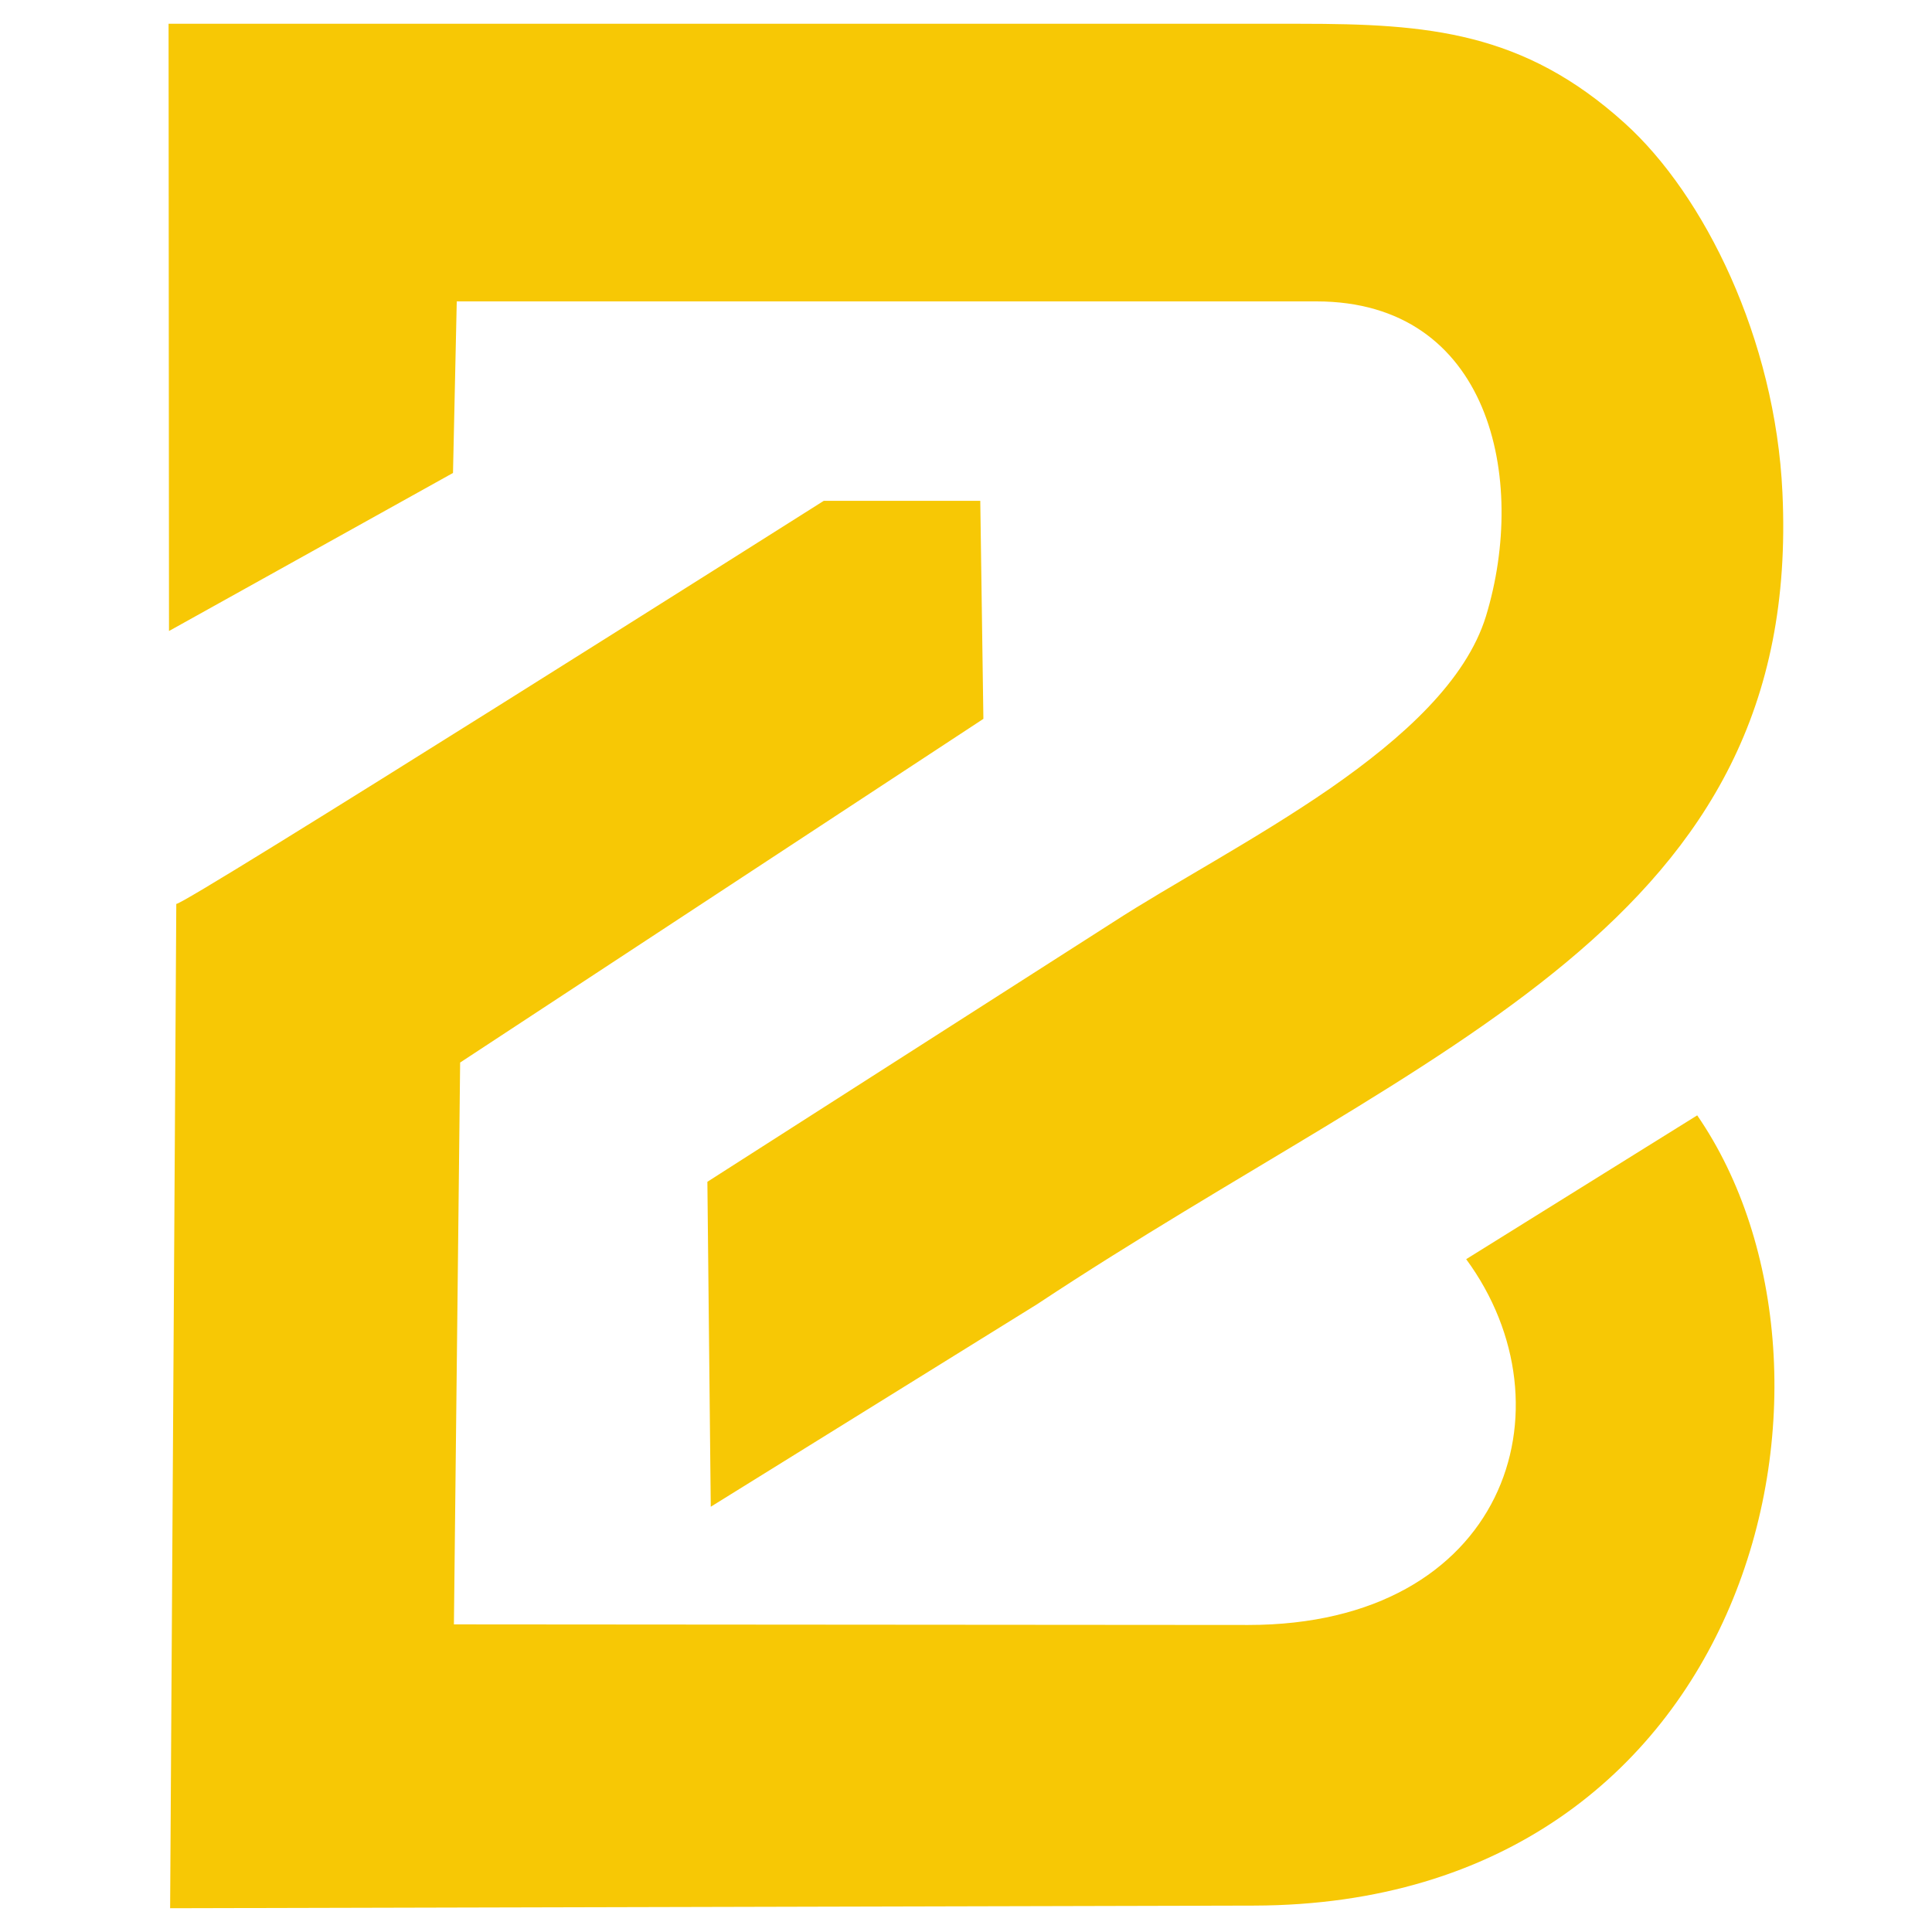 <?xml version="1.0" encoding="utf-8"?>
<!-- Generator: Adobe Illustrator 16.0.0, SVG Export Plug-In . SVG Version: 6.00 Build 0)  -->
<!DOCTYPE svg PUBLIC "-//W3C//DTD SVG 1.1//EN" "http://www.w3.org/Graphics/SVG/1.1/DTD/svg11.dtd">
<svg version="1.1" id="Calque_1" xmlns="http://www.w3.org/2000/svg" xmlns:xlink="http://www.w3.org/1999/xlink" x="0px" y="0px"
	 width="36px" height="36px" viewBox="0 0 36 36" enable-background="new 0 0 36 36" xml:space="preserve">
<g>
	<path fill-rule="evenodd" clip-rule="evenodd" fill="#F7C805" d="M27.689,11.481c-0.369,1.201-1.543,2.265-2.898,3.206
		c-1.39,0.96-2.967,1.793-4.057,2.501l-7.553,4.833l0.063,6.055l6.08-3.773c7.398-4.898,14.271-7.053,13.889-15.125
		c-0.132-2.861-1.455-5.545-2.939-6.883c-1.887-1.707-3.67-1.852-6.043-1.852H3.141l0.008,11.315l5.292-2.945l0.07-3.197h16.018
		C27.764,5.616,28.469,8.921,27.689,11.481z M18.324,13.395l-0.058-4.063h-2.916c0,0-12.069,7.638-12.065,7.509L3.17,35.557
		l20.202-0.049c9.327-0.025,11.554-9.93,8.253-14.725l-4.305,2.68c2.032,2.766,0.73,6.816-4.061,6.816L8.458,30.268l0.116-10.469
		L18.324,13.395z"/>
</g>
</svg>
